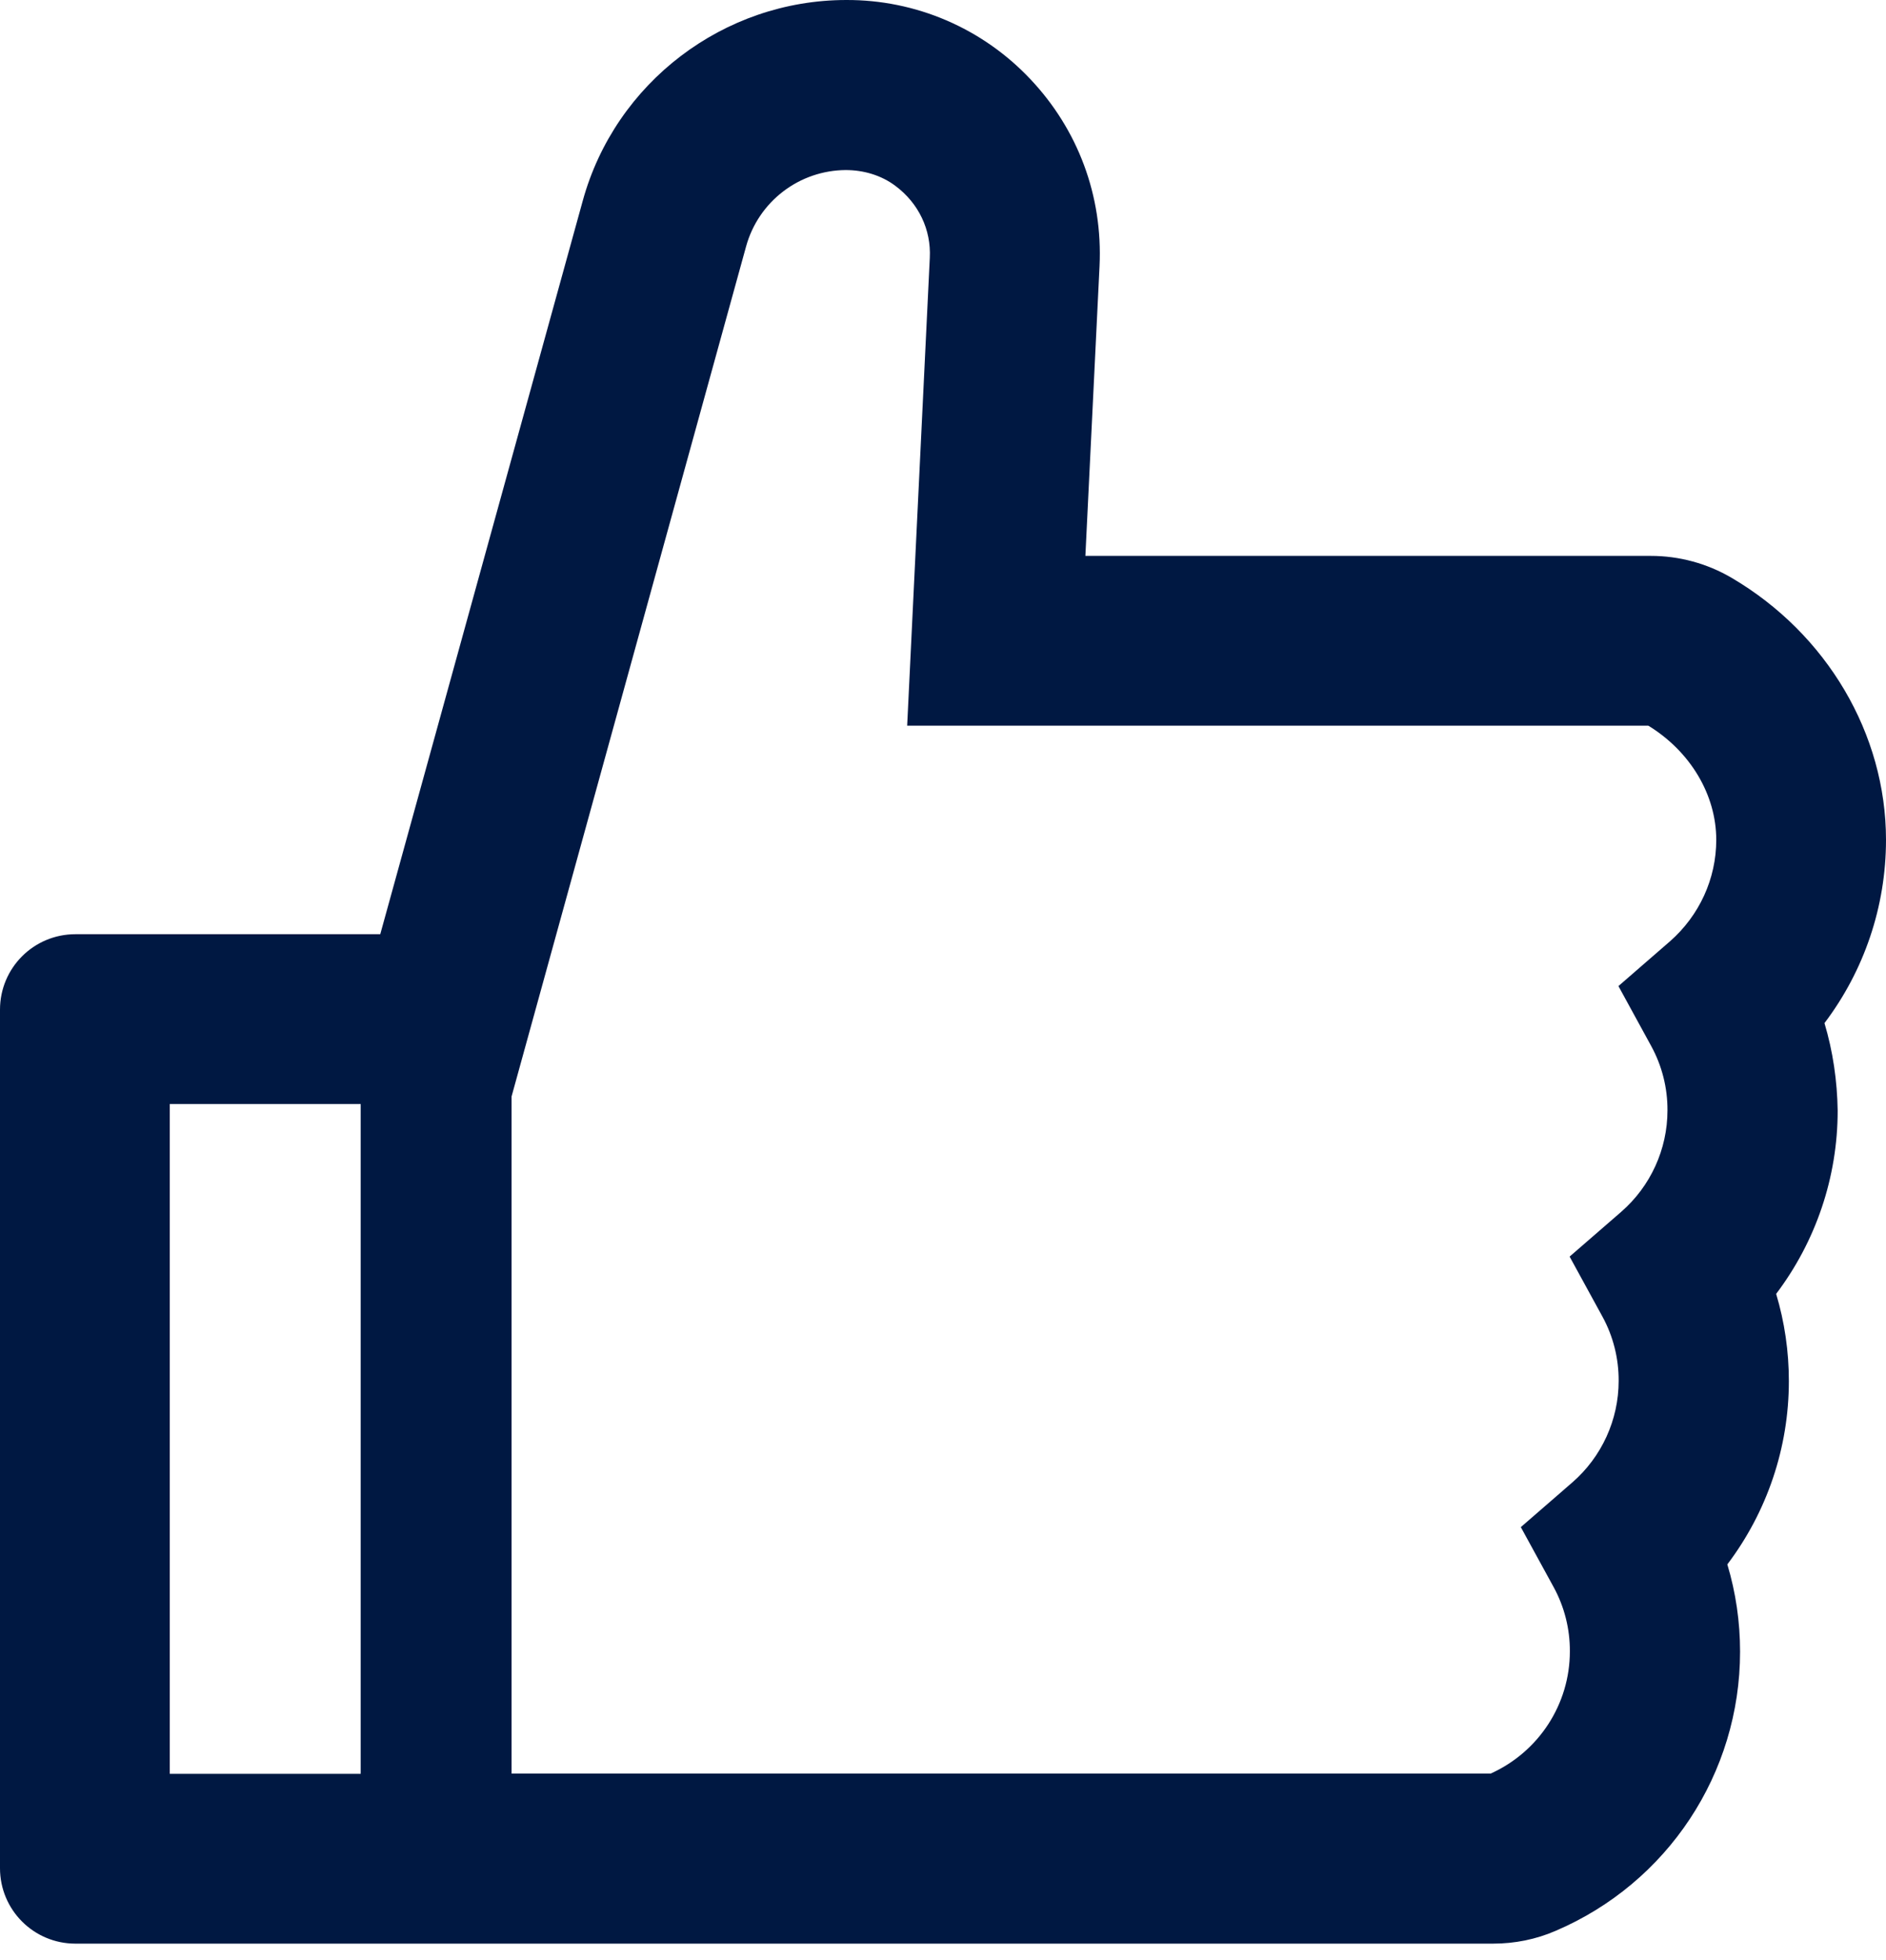 <svg width="77" height="80" viewBox="0 0 77 80" fill="none" xmlns="http://www.w3.org/2000/svg">
<path d="M74.488 41.753C76.105 39.617 77 36.999 77 34.275C77 29.953 74.584 25.862 70.696 23.581C69.695 22.994 68.555 22.685 67.394 22.686H44.313L44.891 10.857C45.026 7.998 44.015 5.284 42.052 3.215C41.088 2.195 39.925 1.383 38.636 0.83C37.346 0.277 35.957 -0.005 34.554 7.10341e-05C29.549 7.10341e-05 25.121 3.369 23.793 8.191L15.525 38.125H3.08C1.376 38.125 0 39.501 0 41.205V76.24C0 77.943 1.376 79.32 3.08 79.32H60.955C61.841 79.32 62.707 79.146 63.506 78.8C68.087 76.846 71.042 72.37 71.042 67.404C71.042 66.191 70.869 64.998 70.522 63.843C72.139 61.706 73.034 59.088 73.034 56.364C73.034 55.151 72.861 53.958 72.515 52.803C74.132 50.666 75.027 48.048 75.027 45.324C75.008 44.111 74.834 42.908 74.488 41.753ZM6.93 72.39V45.055H14.726V72.39H6.93ZM68.183 38.413L66.076 40.242L67.413 42.687C67.854 43.492 68.083 44.397 68.078 45.315C68.078 46.903 67.385 48.414 66.191 49.453L64.083 51.282L65.421 53.727C65.862 54.532 66.09 55.436 66.085 56.355C66.085 57.943 65.392 59.454 64.199 60.493L62.091 62.322L63.429 64.767C63.87 65.572 64.098 66.476 64.093 67.394C64.093 69.55 62.822 71.495 60.859 72.38H20.886V44.747L30.463 10.049C30.71 9.159 31.24 8.375 31.973 7.814C32.706 7.253 33.602 6.946 34.525 6.94C35.256 6.94 35.978 7.151 36.556 7.585C37.509 8.297 38.019 9.375 37.961 10.52L37.037 29.616H67.298C69.011 30.665 70.07 32.436 70.07 34.275C70.07 35.863 69.377 37.364 68.183 38.413Z" fill="#001842"/>
</svg>
